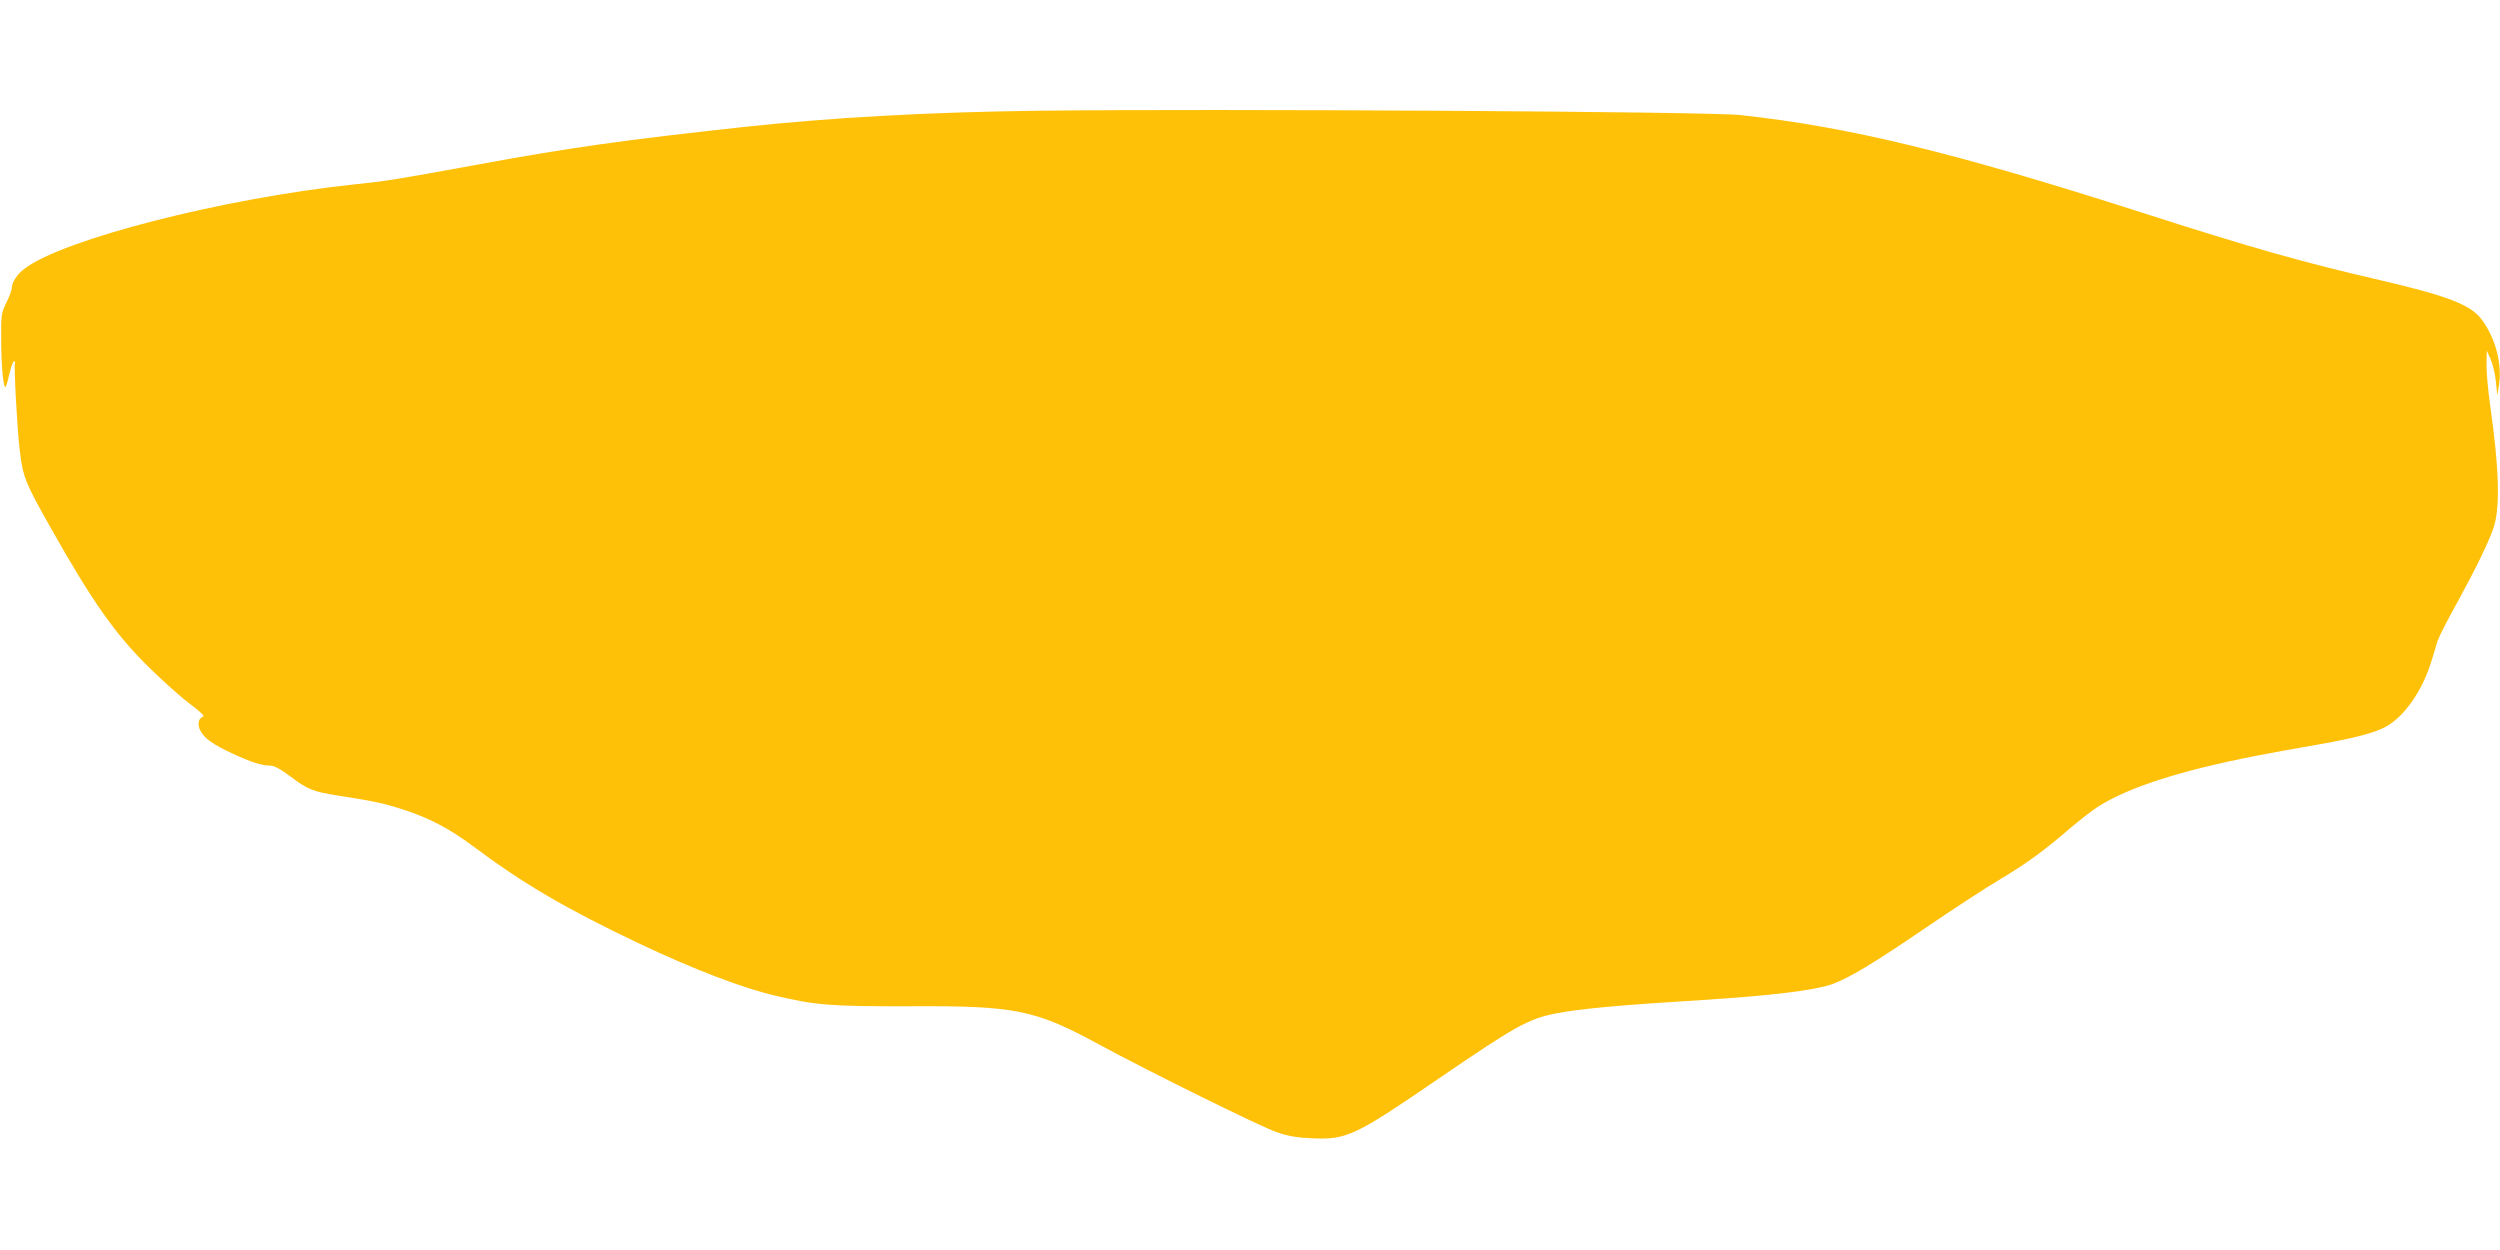 <?xml version="1.0" standalone="no"?>
<!DOCTYPE svg PUBLIC "-//W3C//DTD SVG 20010904//EN"
 "http://www.w3.org/TR/2001/REC-SVG-20010904/DTD/svg10.dtd">
<svg version="1.0" xmlns="http://www.w3.org/2000/svg"
 width="1280pt" height="640pt" viewBox="0 0 1280 640"
 preserveAspectRatio="xMidYMid meet">
<g transform="translate(0,640) scale(0.1,-0.1)"
fill="#ffc107" stroke="none">
<path d="M5315 5833 c-564 -7 -1064 -35 -1515 -84 -589 -64 -885 -105 -1345
-190 -432 -79 -481 -87 -649 -104 -664 -71 -1484 -280 -1681 -431 -38 -28 -65
-71 -65 -100 0 -9 -12 -42 -27 -73 -26 -52 -28 -64 -27 -181 0 -147 12 -271
24 -249 4 7 13 40 20 72 7 31 17 57 22 57 5 0 7 -3 5 -7 -7 -11 11 -342 24
-448 16 -137 28 -166 155 -391 216 -384 337 -556 511 -725 71 -70 165 -153
208 -185 44 -32 73 -60 67 -62 -26 -8 -33 -41 -17 -71 20 -41 64 -72 165 -119
94 -44 150 -62 194 -62 20 0 53 -18 105 -57 88 -66 112 -76 246 -97 190 -30
230 -39 333 -72 131 -43 232 -96 352 -185 259 -194 478 -322 853 -500 280
-133 527 -227 697 -267 206 -49 287 -55 680 -54 547 3 648 -17 970 -192 256
-139 835 -425 915 -452 59 -21 106 -29 182 -32 179 -8 219 11 651 307 391 267
456 304 597 332 123 24 316 42 750 69 351 22 573 49 663 80 87 31 217 109 482
290 135 92 303 202 374 244 142 85 226 146 361 262 50 42 114 93 144 112 156
100 418 185 811 262 109 21 137 26 330 60 176 31 280 59 333 88 97 52 189 184
236 337 12 39 26 86 32 105 6 19 51 107 100 195 93 170 156 298 185 380 36
102 30 308 -17 634 -10 74 -19 166 -18 205 l1 71 20 -44 c11 -25 23 -76 27
-115 l7 -71 8 49 c19 111 -17 247 -90 343 -56 73 -173 118 -515 198 -396 91
-671 169 -1224 347 -961 308 -1496 438 -2055 499 -163 18 -2708 33 -3595 22z"/>
</g>
</svg>
